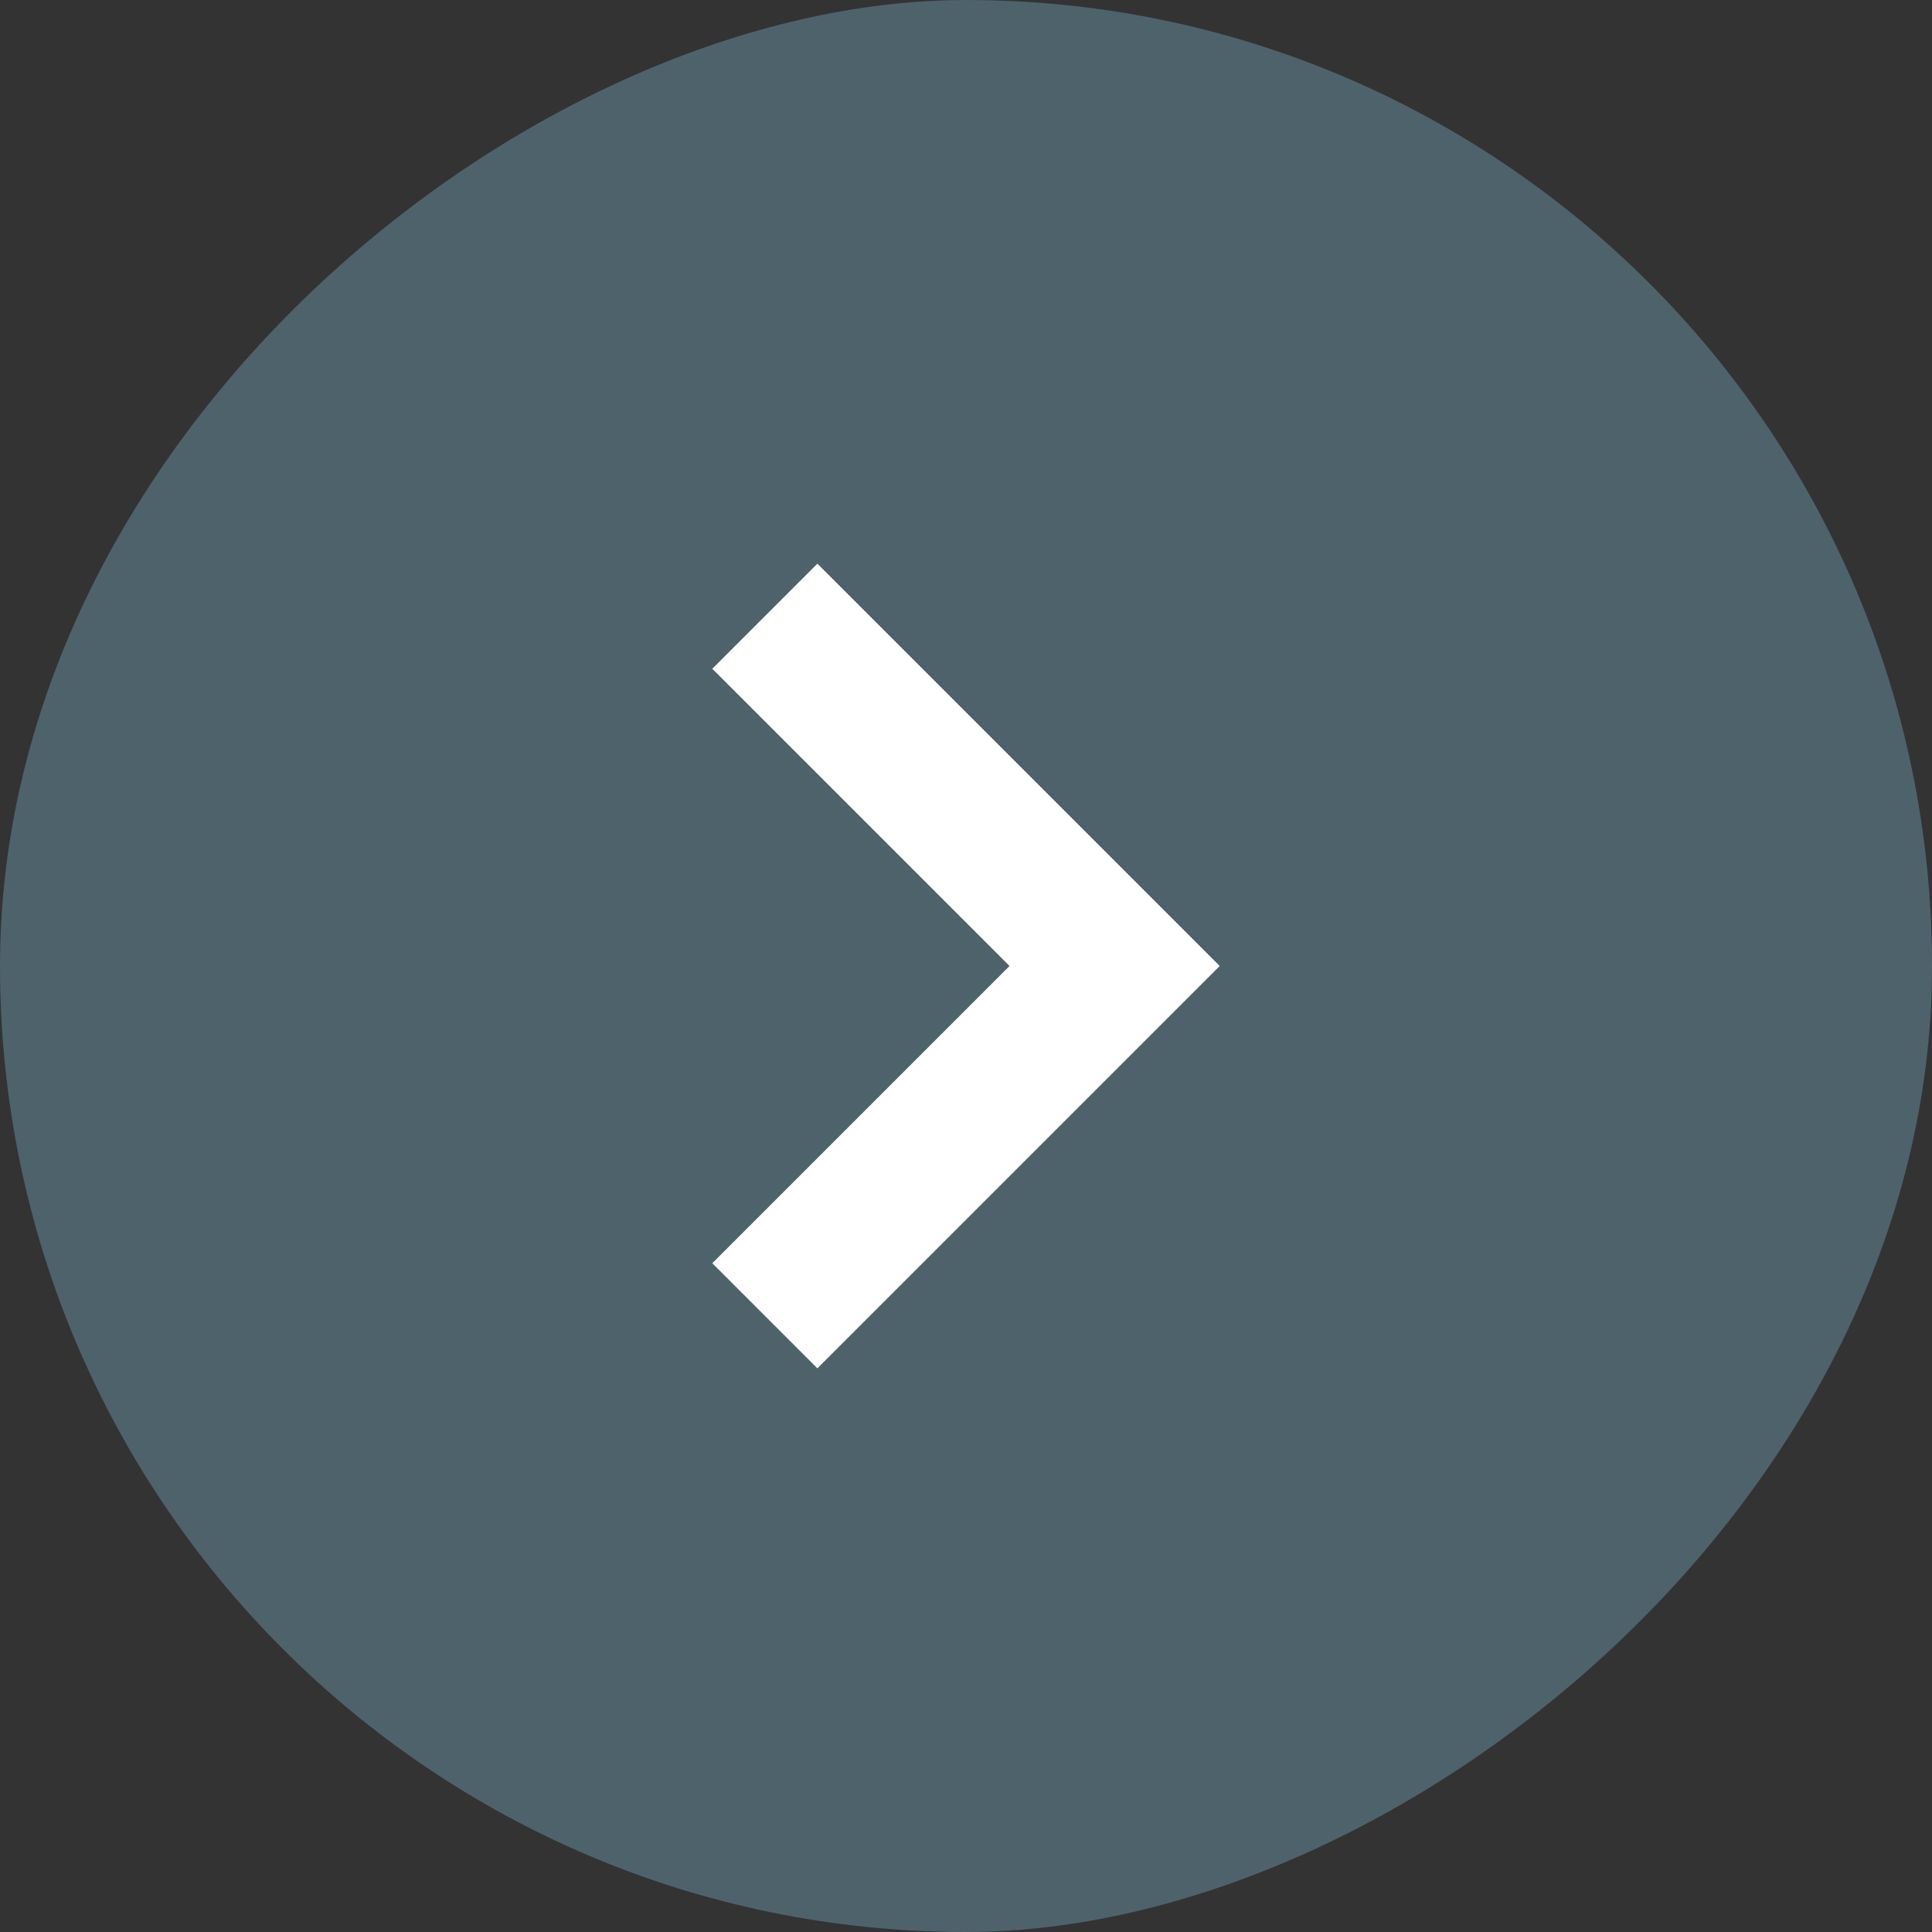 <?xml version="1.0" encoding="UTF-8"?>
<svg width="26px" height="26px" viewBox="0 0 26 26" version="1.1" xmlns="http://www.w3.org/2000/svg" xmlns:xlink="http://www.w3.org/1999/xlink">
    <rect x="0" y="0" width="26" height="26" fill="#333333" stroke="none"/>
    <title>collapse copy 5</title>
    <g id="Desktop" stroke="none" stroke-width="1" fill="none" fill-rule="evenodd">
        <g id="seminar-page" transform="translate(-1332, -1400)">
            <g id="Group-10" transform="translate(993, 1341)">
                <g id="collapse-copy-5" transform="translate(352, 72) rotate(-90) translate(-352, -72) translate(339, 59)">
                    <rect id="Rectangle" fill="#4E626C" x="0" y="2.27373675e-13" width="26" height="26" rx="13"></rect>
                    <polyline id="Line-Copy-5" stroke="#FFFFFF" stroke-width="2" stroke-linecap="square" transform="translate(13, 13) rotate(-90) translate(-13, -13) " points="15 9 11 13 15 17"></polyline>
                </g>
            </g>
        </g>
    </g>
</svg>